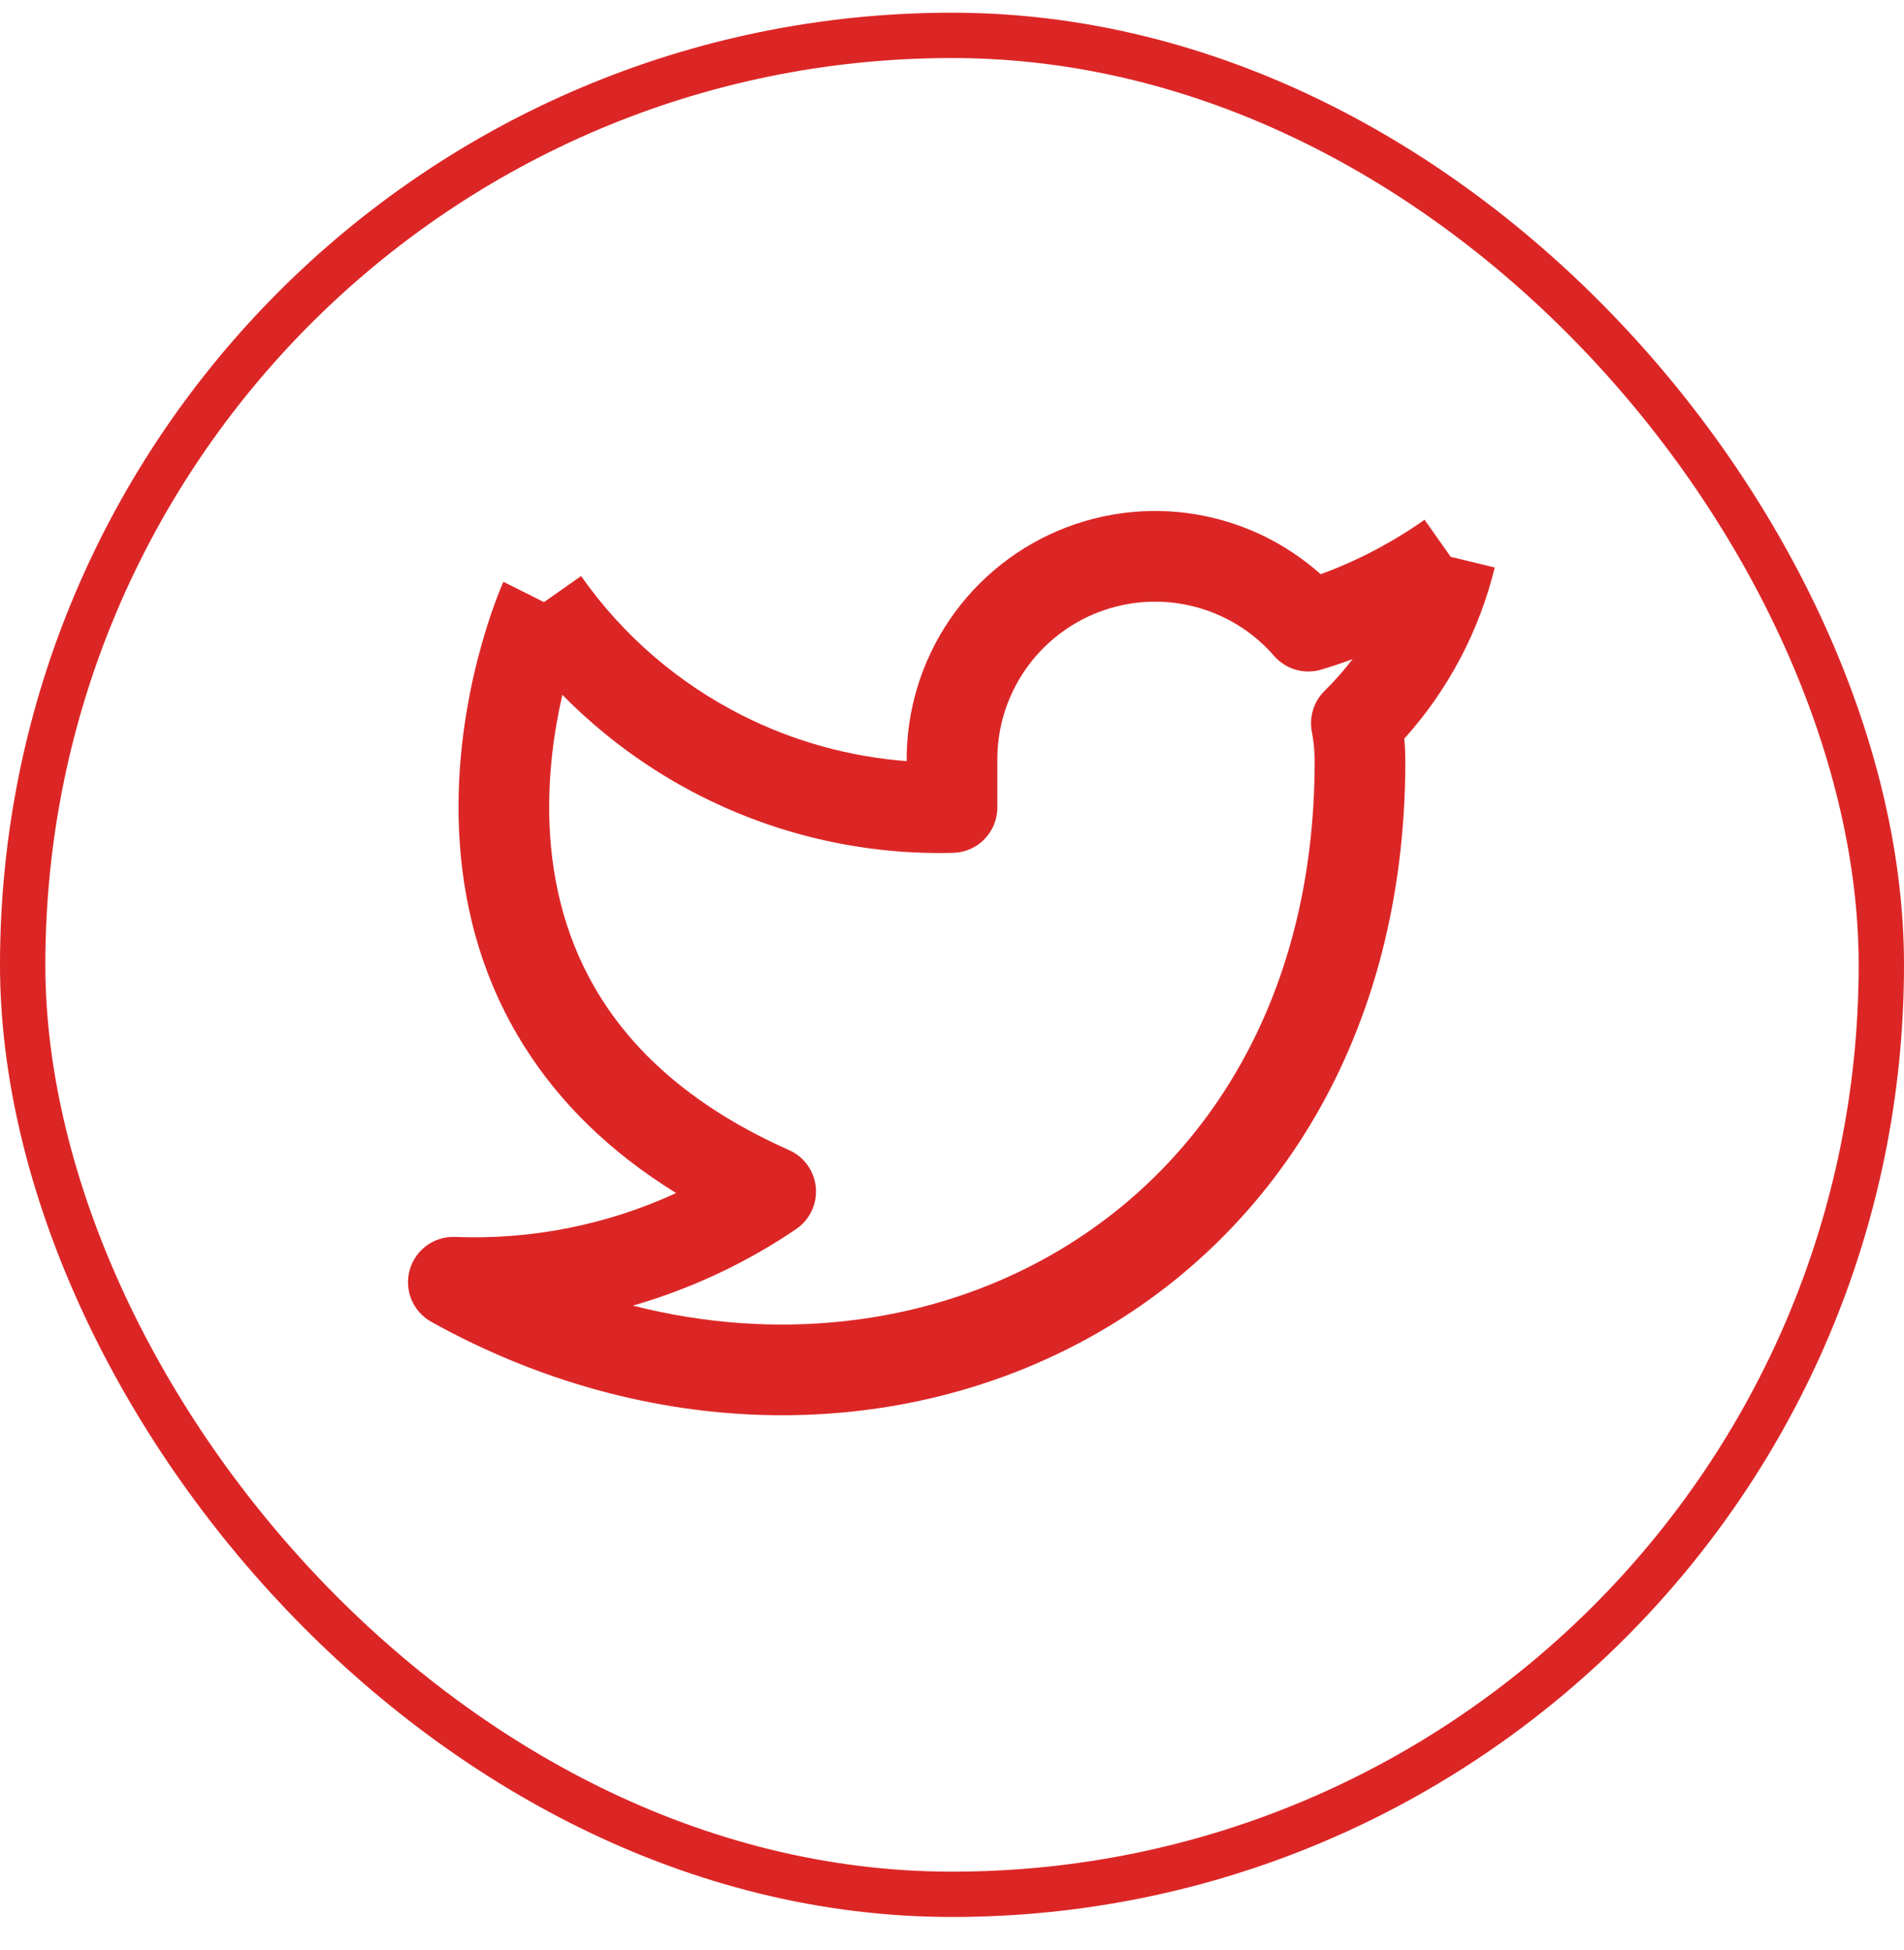 <svg width="42" height="43" viewBox="0 0 42 43" fill="none" xmlns="http://www.w3.org/2000/svg">
<g clip-path="url(#clip0_412_1753)">
<path fillRule="evenodd" clip-rule="evenodd" d="M26.81 11.434C25.721 11.161 24.574 11.23 23.526 11.63C22.477 12.031 21.576 12.743 20.946 13.672C20.322 14.591 19.992 15.677 20 16.787C18.742 16.692 17.512 16.352 16.381 15.782C14.958 15.066 13.734 14.009 12.818 12.705L12 13.28L11.106 12.833C11.098 12.849 11.09 12.865 11.083 12.881L11.08 12.888L11.069 12.915C11.059 12.937 11.046 12.968 11.03 13.007C10.999 13.085 10.956 13.195 10.905 13.335C10.804 13.614 10.674 14.011 10.547 14.498C10.296 15.469 10.058 16.822 10.126 18.326C10.194 19.833 10.573 21.512 11.577 23.096C12.329 24.284 13.412 25.386 14.915 26.313C13.396 27.013 11.726 27.348 10.04 27.281C9.577 27.262 9.162 27.564 9.037 28.01C8.912 28.456 9.11 28.929 9.514 29.154C14.291 31.808 19.651 31.833 23.845 29.6C28.063 27.355 31 22.88 31 16.78L31 16.777C30.999 16.614 30.992 16.452 30.977 16.291C31.942 15.22 32.629 13.923 32.972 12.517L32 12.28L31.424 11.463C30.715 11.963 29.945 12.367 29.133 12.665C28.472 12.075 27.676 11.651 26.81 11.434ZM12.124 18.235C12.074 17.141 12.221 16.125 12.405 15.324C13.297 16.233 14.336 16.992 15.481 17.569C17.199 18.433 19.104 18.86 21.026 18.81C21.568 18.796 22 18.352 22 17.81V16.81L22 16.797C21.99 16.084 22.2 15.385 22.6 14.796C23.001 14.206 23.573 13.753 24.239 13.499C24.905 13.245 25.633 13.201 26.324 13.374C27.016 13.547 27.638 13.928 28.105 14.466C28.363 14.763 28.772 14.881 29.148 14.768C29.38 14.698 29.609 14.621 29.836 14.538C29.647 14.784 29.441 15.018 29.218 15.238C28.98 15.473 28.875 15.81 28.938 16.138C28.978 16.35 28.999 16.566 29 16.782C29 22.181 26.436 25.955 22.905 27.835C20.307 29.218 17.13 29.603 13.96 28.796C15.234 28.429 16.451 27.862 17.562 27.108C17.862 26.904 18.028 26.553 17.996 26.191C17.964 25.829 17.738 25.514 17.406 25.366C15.316 24.437 14.04 23.248 13.267 22.026C12.489 20.799 12.18 19.477 12.124 18.235Z" fill="#DC2626"/>
</g>
<rect x="0.5" y="0.78" width="41" height="41" rx="20.5" stroke="#DC2626"/>
<defs>
<clipPath id="clip0_412_1753">
<rect width="24" height="24" fill="white" transform="translate(9 9.28)"/>
</clipPath>
</defs>
</svg>
